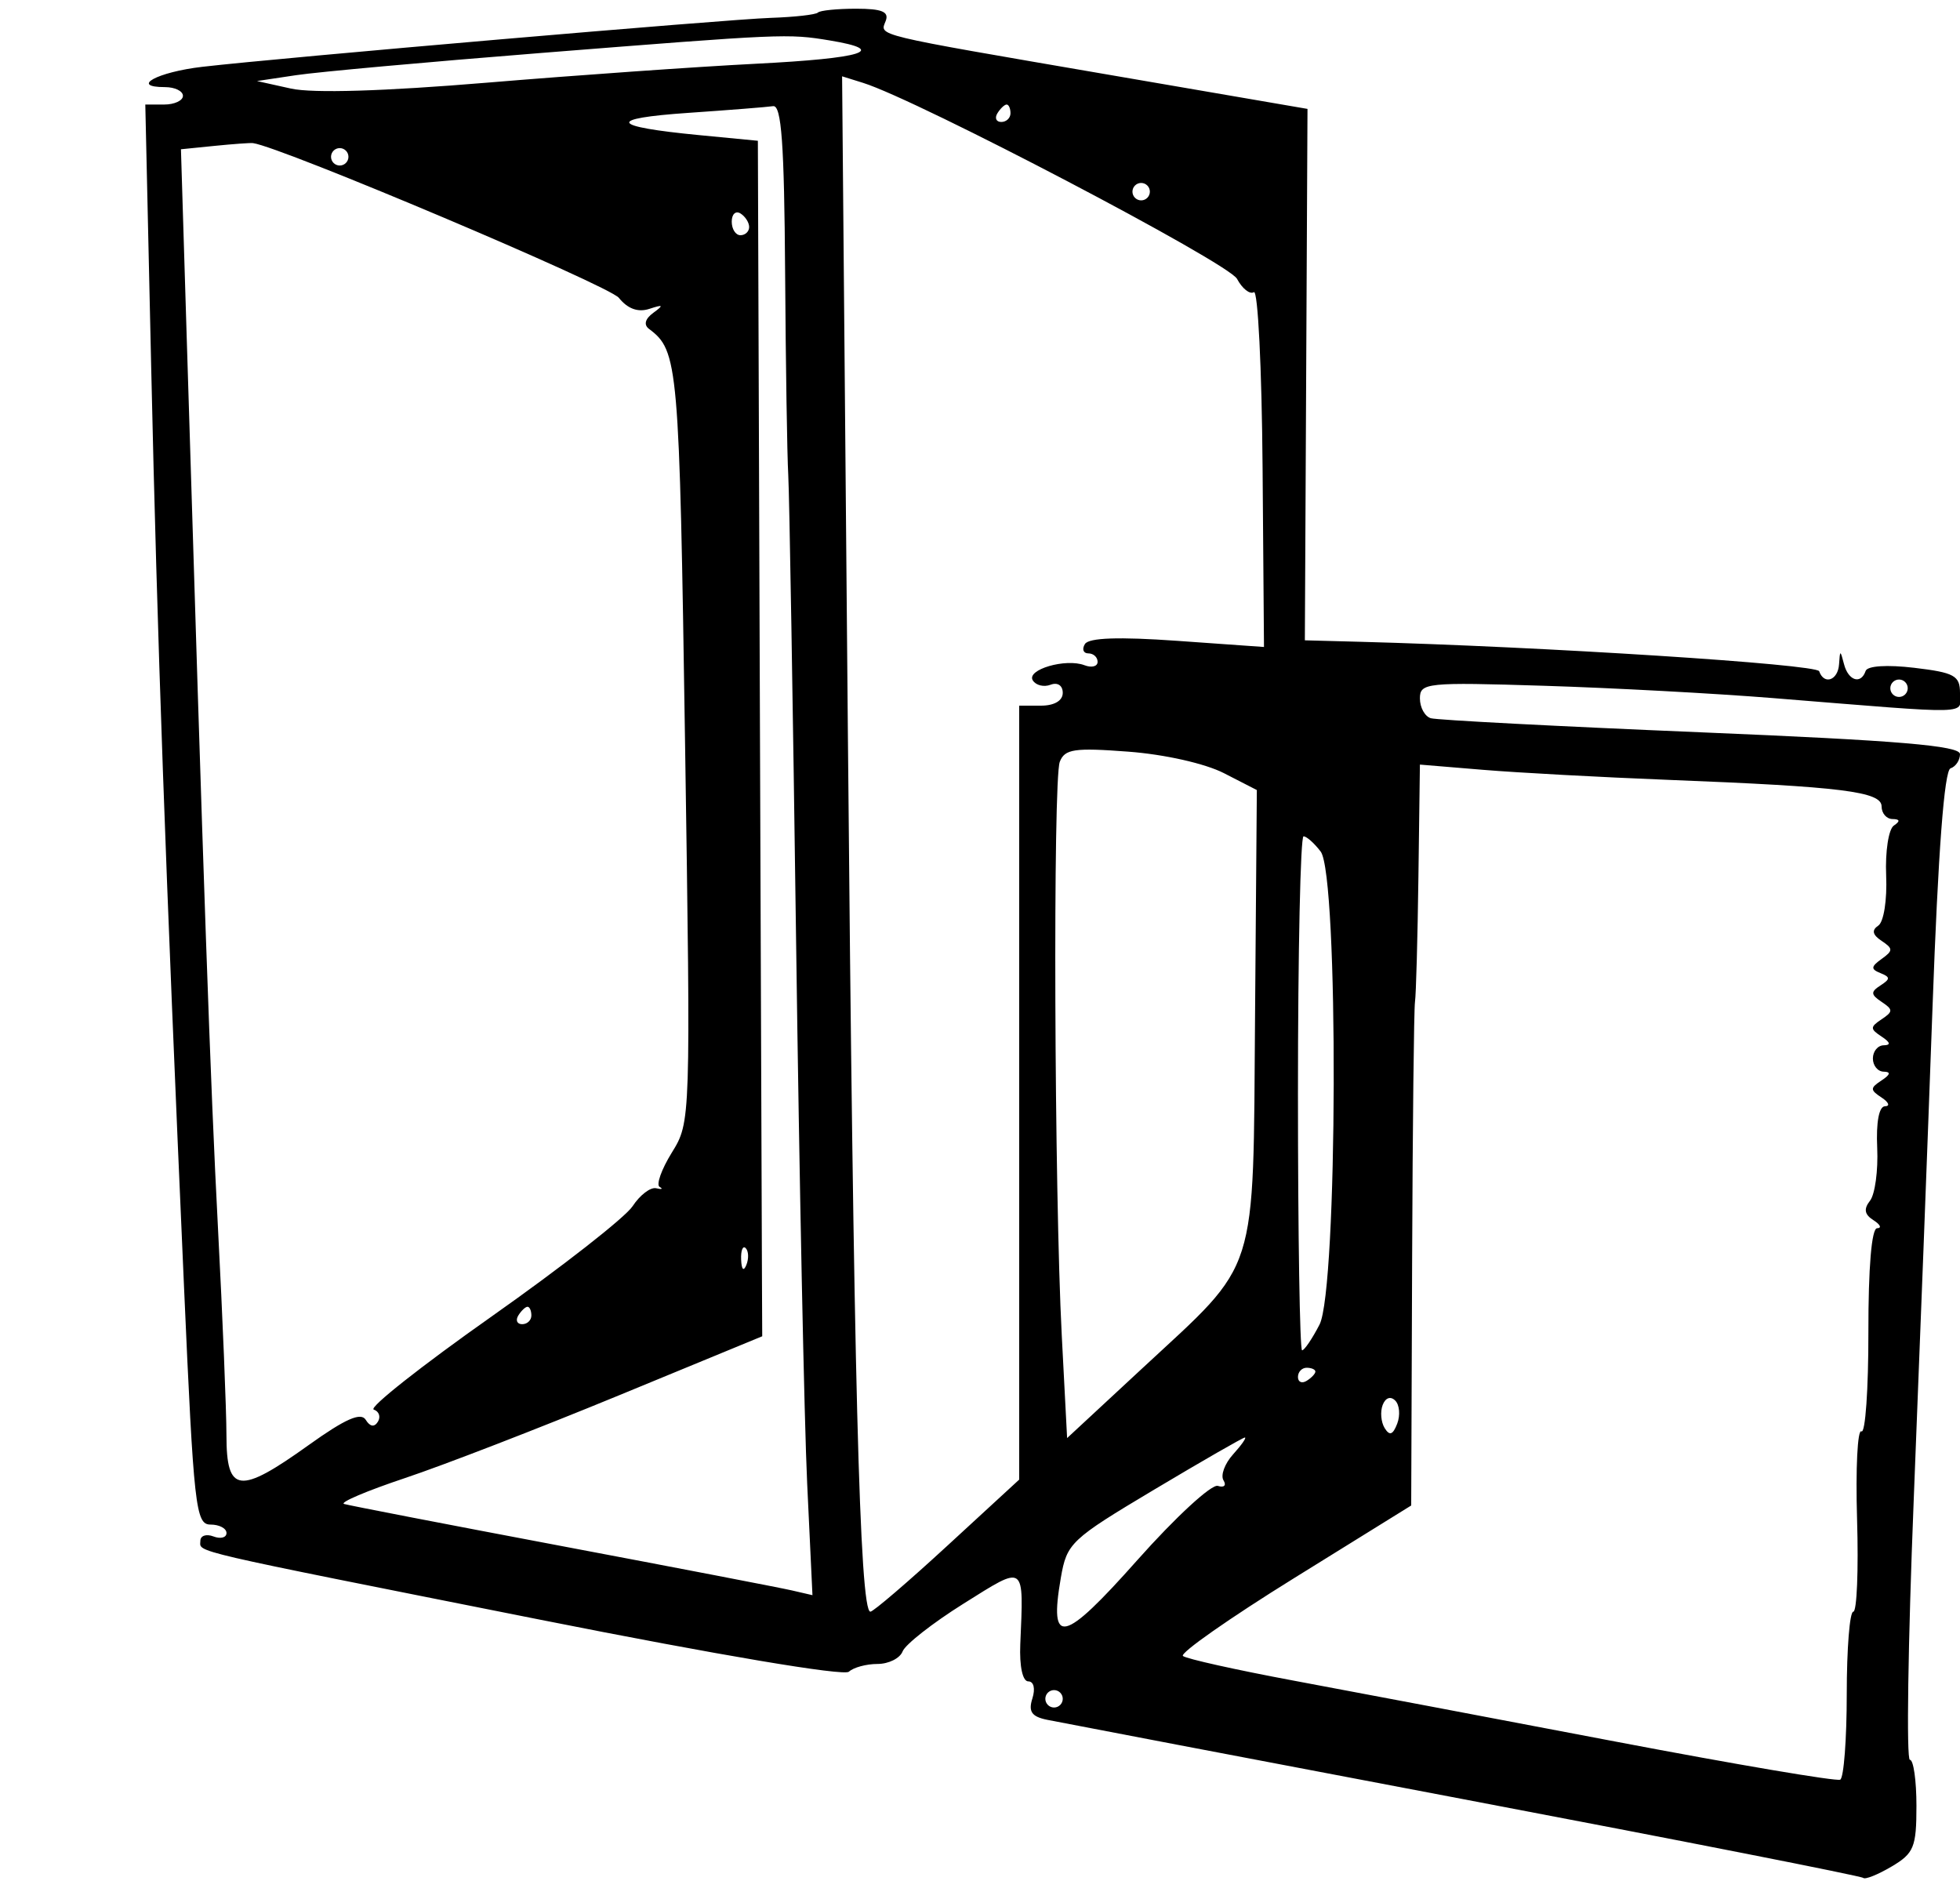 <svg xmlns="http://www.w3.org/2000/svg" width="225" height="218" viewBox="0 0 225 218" version="1.1">
	<path d="M 93.891 1.442 C 93.648 1.686, 91.210 1.959, 88.474 2.051 C 83.285 2.224, 32.408 6.606, 23.222 7.670 C 18.054 8.269, 14.874 10, 18.941 10 C 20.073 10, 21 10.450, 21 11 C 21 11.550, 20.028 12, 18.840 12 L 16.680 12 17.358 42.250 C 18.049 73.151, 18.989 99.460, 21.126 147.750 C 22.246 173.074, 22.461 175, 24.166 175 C 25.175 175, 26 175.436, 26 175.969 C 26 176.501, 25.325 176.678, 24.500 176.362 C 23.675 176.045, 23 176.276, 23 176.874 C 23 178.231, 20.887 177.741, 62 185.918 C 82.410 189.978, 96.888 192.417, 97.450 191.890 C 97.973 191.401, 99.449 191, 100.731 191 C 102.014 191, 103.312 190.351, 103.616 189.559 C 103.920 188.766, 107.056 186.307, 110.584 184.095 C 117.777 179.586, 117.516 179.400, 117.124 188.750 C 117.019 191.269, 117.392 193, 118.041 193 C 118.674 193, 118.872 193.829, 118.511 194.967 C 118.033 196.470, 118.430 197.045, 120.193 197.407 C 121.462 197.668, 142.975 201.771, 168 206.525 C 193.025 211.279, 213.676 215.344, 213.890 215.558 C 214.105 215.772, 215.567 215.187, 217.140 214.258 C 219.713 212.739, 220 212.038, 220 207.284 C 220 204.378, 219.661 202, 219.247 202 C 218.833 202, 219.030 188.613, 219.684 172.250 C 220.339 155.887, 221.313 130.363, 221.849 115.529 C 222.490 97.797, 223.196 88.435, 223.912 88.196 C 224.510 87.997, 225 87.262, 225 86.565 C 225 85.596, 217.967 85.004, 195.250 84.059 C 178.887 83.379, 164.938 82.652, 164.250 82.443 C 163.563 82.234, 163 81.210, 163 80.168 C 163 78.376, 163.773 78.297, 177.250 78.718 C 185.088 78.962, 196.900 79.597, 203.500 80.129 C 227.072 82.026, 225 82.082, 225 79.543 C 225 77.557, 224.354 77.202, 219.750 76.655 C 216.621 76.284, 214.365 76.429, 214.167 77.016 C 213.631 78.597, 212.186 78.150, 211.689 76.250 C 211.254 74.583, 211.226 74.583, 211.116 76.250 C 210.993 78.101, 209.398 78.659, 208.833 77.049 C 208.550 76.241, 177.149 74.226, 156.146 73.669 L 149.792 73.500 149.944 43 L 150.095 12.500 127.297 8.582 C 99.874 3.870, 101.008 4.143, 101.676 2.401 C 102.081 1.346, 101.242 1, 98.274 1 C 96.106 1, 94.134 1.199, 93.891 1.442 M 62 6.089 C 49.075 7.114, 36.475 8.257, 34 8.628 L 29.500 9.303 33.412 10.170 C 35.901 10.721, 44.089 10.473, 55.912 9.489 C 66.136 8.637, 80.013 7.661, 86.750 7.319 C 99.158 6.688, 102.074 5.770, 95.250 4.642 C 90.453 3.849, 89.955 3.871, 62 6.089 M 97.332 84.130 C 97.979 157.606, 98.681 185, 99.916 185 C 100.250 185, 104.231 181.589, 108.762 177.419 L 117 169.839 117 125.419 L 117 81 119.500 81 C 121.032 81, 122 80.431, 122 79.531 C 122 78.684, 121.408 78.290, 120.601 78.600 C 119.832 78.895, 118.913 78.669, 118.560 78.097 C 117.798 76.863, 122.343 75.534, 124.498 76.361 C 125.324 76.678, 126 76.501, 126 75.969 C 126 75.436, 125.523 75, 124.941 75 C 124.359 75, 124.180 74.517, 124.545 73.927 C 124.993 73.202, 128.428 73.083, 135.154 73.560 L 145.100 74.265 144.939 53.642 C 144.851 42.299, 144.402 33.252, 143.940 33.537 C 143.478 33.823, 142.608 33.136, 142.006 32.010 C 141.016 30.162, 105.362 11.475, 99.085 9.514 L 96.669 8.760 97.332 84.130 M 79 12.957 C 69.567 13.606, 70.016 14.522, 80.250 15.509 L 87 16.159 87.219 78.080 C 87.339 112.136, 87.452 143.012, 87.469 146.693 L 87.500 153.387 71 160.188 C 61.925 163.928, 50.900 168.191, 46.500 169.660 C 42.100 171.130, 38.950 172.469, 39.500 172.636 C 40.050 172.803, 51.300 174.979, 64.500 177.472 C 77.700 179.964, 89.573 182.252, 90.883 182.554 L 93.267 183.105 92.661 170.303 C 92.327 163.261, 91.754 135.225, 91.388 108 C 91.021 80.775, 90.616 56.700, 90.488 54.500 C 90.360 52.300, 90.198 41.838, 90.128 31.250 C 90.030 16.475, 89.709 12.043, 88.750 12.186 C 88.063 12.289, 83.675 12.636, 79 12.957 M 114.500 13 C 114.160 13.550, 114.359 14, 114.941 14 C 115.523 14, 116 13.550, 116 13 C 116 12.450, 115.802 12, 115.559 12 C 115.316 12, 114.840 12.450, 114.500 13 M 24.636 16.744 L 20.772 17.134 21.421 38.317 C 23.397 102.801, 24.151 124.292, 25.024 141 C 25.555 151.175, 25.992 161.863, 25.995 164.750 C 26.001 171.413, 27.460 171.585, 35.446 165.867 C 39.626 162.874, 41.429 162.076, 41.984 162.974 C 42.478 163.774, 42.974 163.851, 43.381 163.192 C 43.728 162.630, 43.513 162.004, 42.902 161.801 C 42.291 161.597, 48.384 156.786, 56.442 151.109 C 64.500 145.432, 71.781 139.737, 72.622 138.454 C 73.463 137.171, 74.679 136.245, 75.325 136.396 C 75.971 136.548, 76.151 136.480, 75.725 136.244 C 75.299 136.009, 75.928 134.235, 77.123 132.302 C 79.293 128.790, 79.295 128.748, 78.641 85.238 C 77.986 41.656, 77.866 40.274, 74.500 37.750 C 73.871 37.278, 74.056 36.594, 75 35.906 C 76.228 35.010, 76.145 34.928, 74.541 35.454 C 73.244 35.880, 72.061 35.452, 71.041 34.187 C 69.891 32.761, 32.301 16.865, 29.043 16.427 C 28.744 16.387, 26.761 16.530, 24.636 16.744 M 38 18 C 38 18.550, 38.450 19, 39 19 C 39.550 19, 40 18.550, 40 18 C 40 17.450, 39.550 17, 39 17 C 38.450 17, 38 17.450, 38 18 M 130 22 C 130 22.550, 130.450 23, 131 23 C 131.550 23, 132 22.550, 132 22 C 132 21.450, 131.550 21, 131 21 C 130.450 21, 130 21.450, 130 22 M 84 25.441 C 84 26.298, 84.450 27, 85 27 C 85.550 27, 86 26.577, 86 26.059 C 86 25.541, 85.550 24.840, 85 24.500 C 84.450 24.160, 84 24.584, 84 25.441 M 217 79 C 217 79.550, 217.450 80, 218 80 C 218.550 80, 219 79.550, 219 79 C 219 78.450, 218.550 78, 218 78 C 217.450 78, 217 78.450, 217 79 M 121.658 87.449 C 120.863 89.521, 121.026 136.806, 121.886 153.286 L 122.500 165.072 131.177 157.022 C 144.593 144.576, 143.836 146.950, 144.075 116.580 L 144.280 90.687 140.518 88.757 C 138.344 87.642, 133.710 86.597, 129.536 86.281 C 123.328 85.812, 122.223 85.975, 121.658 87.449 M 162.829 100.633 C 162.735 107.710, 162.558 114.175, 162.435 115 C 162.313 115.825, 162.165 129.170, 162.106 144.656 L 162 172.811 148.548 181.154 C 141.150 185.743, 135.412 189.762, 135.798 190.085 C 136.184 190.409, 141.900 191.681, 148.500 192.913 C 155.100 194.145, 171.750 197.297, 185.500 199.918 C 199.250 202.538, 210.838 204.502, 211.250 204.282 C 211.662 204.062, 212 199.634, 212 194.441 C 212 189.248, 212.338 185.001, 212.750 185.002 C 213.162 185.003, 213.358 180.233, 213.184 174.402 C 213.010 168.571, 213.235 164.026, 213.684 164.303 C 214.133 164.579, 214.493 159.449, 214.483 152.903 C 214.473 145.504, 214.852 140.994, 215.483 140.985 C 216.043 140.976, 215.854 140.561, 215.064 140.061 C 214.033 139.408, 213.922 138.779, 214.670 137.826 C 215.242 137.097, 215.614 134.363, 215.495 131.750 C 215.361 128.812, 215.703 126.994, 216.389 126.985 C 217 126.976, 216.825 126.526, 216 125.985 C 214.667 125.109, 214.667 124.891, 216 124.015 C 217.003 123.357, 217.086 123.026, 216.250 123.015 C 215.563 123.007, 215 122.325, 215 121.500 C 215 120.675, 215.563 119.993, 216.250 119.985 C 217.086 119.974, 217.003 119.643, 216 118.985 C 214.667 118.109, 214.667 117.889, 216 117 C 217.333 116.111, 217.333 115.889, 216 115 C 214.752 114.168, 214.729 113.853, 215.863 113.121 C 217.014 112.379, 217.014 112.157, 215.863 111.697 C 214.745 111.250, 214.770 110.959, 216 110.076 C 217.333 109.120, 217.333 108.889, 216 108 C 214.950 107.300, 214.836 106.775, 215.618 106.250 C 216.247 105.828, 216.643 103.311, 216.523 100.500 C 216.405 97.748, 216.802 95.170, 217.405 94.765 C 218.159 94.260, 218.110 94.026, 217.250 94.015 C 216.563 94.007, 216 93.357, 216 92.572 C 216 90.865, 211.465 90.300, 191.500 89.517 C 183.800 89.215, 174.238 88.697, 170.250 88.366 L 163 87.765 162.829 100.633 M 149 125.500 C 149 141.725, 149.213 155, 149.474 155 C 149.735 155, 150.635 153.672, 151.474 152.050 C 153.568 148.001, 153.685 100.486, 151.608 97.750 C 150.877 96.787, 149.992 96, 149.640 96 C 149.288 96, 149 109.275, 149 125.500 M 85.079 144.583 C 85.127 145.748, 85.364 145.985, 85.683 145.188 C 85.972 144.466, 85.936 143.603, 85.604 143.271 C 85.272 142.939, 85.036 143.529, 85.079 144.583 M 59.500 151 C 59.160 151.550, 59.359 152, 59.941 152 C 60.523 152, 61 151.550, 61 151 C 61 150.450, 60.802 150, 60.559 150 C 60.316 150, 59.840 150.450, 59.500 151 M 149 158.059 C 149 158.641, 149.450 158.840, 150 158.500 C 150.550 158.160, 151 157.684, 151 157.441 C 151 157.198, 150.550 157, 150 157 C 149.450 157, 149 157.477, 149 158.059 M 158.725 161.273 C 158.428 162.048, 158.531 163.241, 158.953 163.925 C 159.520 164.842, 159.898 164.708, 160.394 163.417 C 160.763 162.454, 160.661 161.261, 160.166 160.766 C 159.632 160.232, 159.045 160.439, 158.725 161.273 M 132.500 170.986 C 122.893 176.721, 122.472 177.119, 121.778 181.117 C 120.403 189.049, 122.038 188.671, 130.550 179.092 C 134.923 174.171, 139.086 170.333, 139.802 170.561 C 140.521 170.791, 140.813 170.506, 140.454 169.926 C 140.097 169.347, 140.593 168.002, 141.557 166.937 C 142.521 165.872, 143.128 165.004, 142.905 165.008 C 142.682 165.013, 138 167.703, 132.500 170.986 M 120 195 C 120 195.550, 120.450 196, 121 196 C 121.550 196, 122 195.550, 122 195 C 122 194.450, 121.550 194, 121 194 C 120.450 194, 120 194.450, 120 195" stroke="none" fill="black" fill-rule="evenodd"/>
</svg>